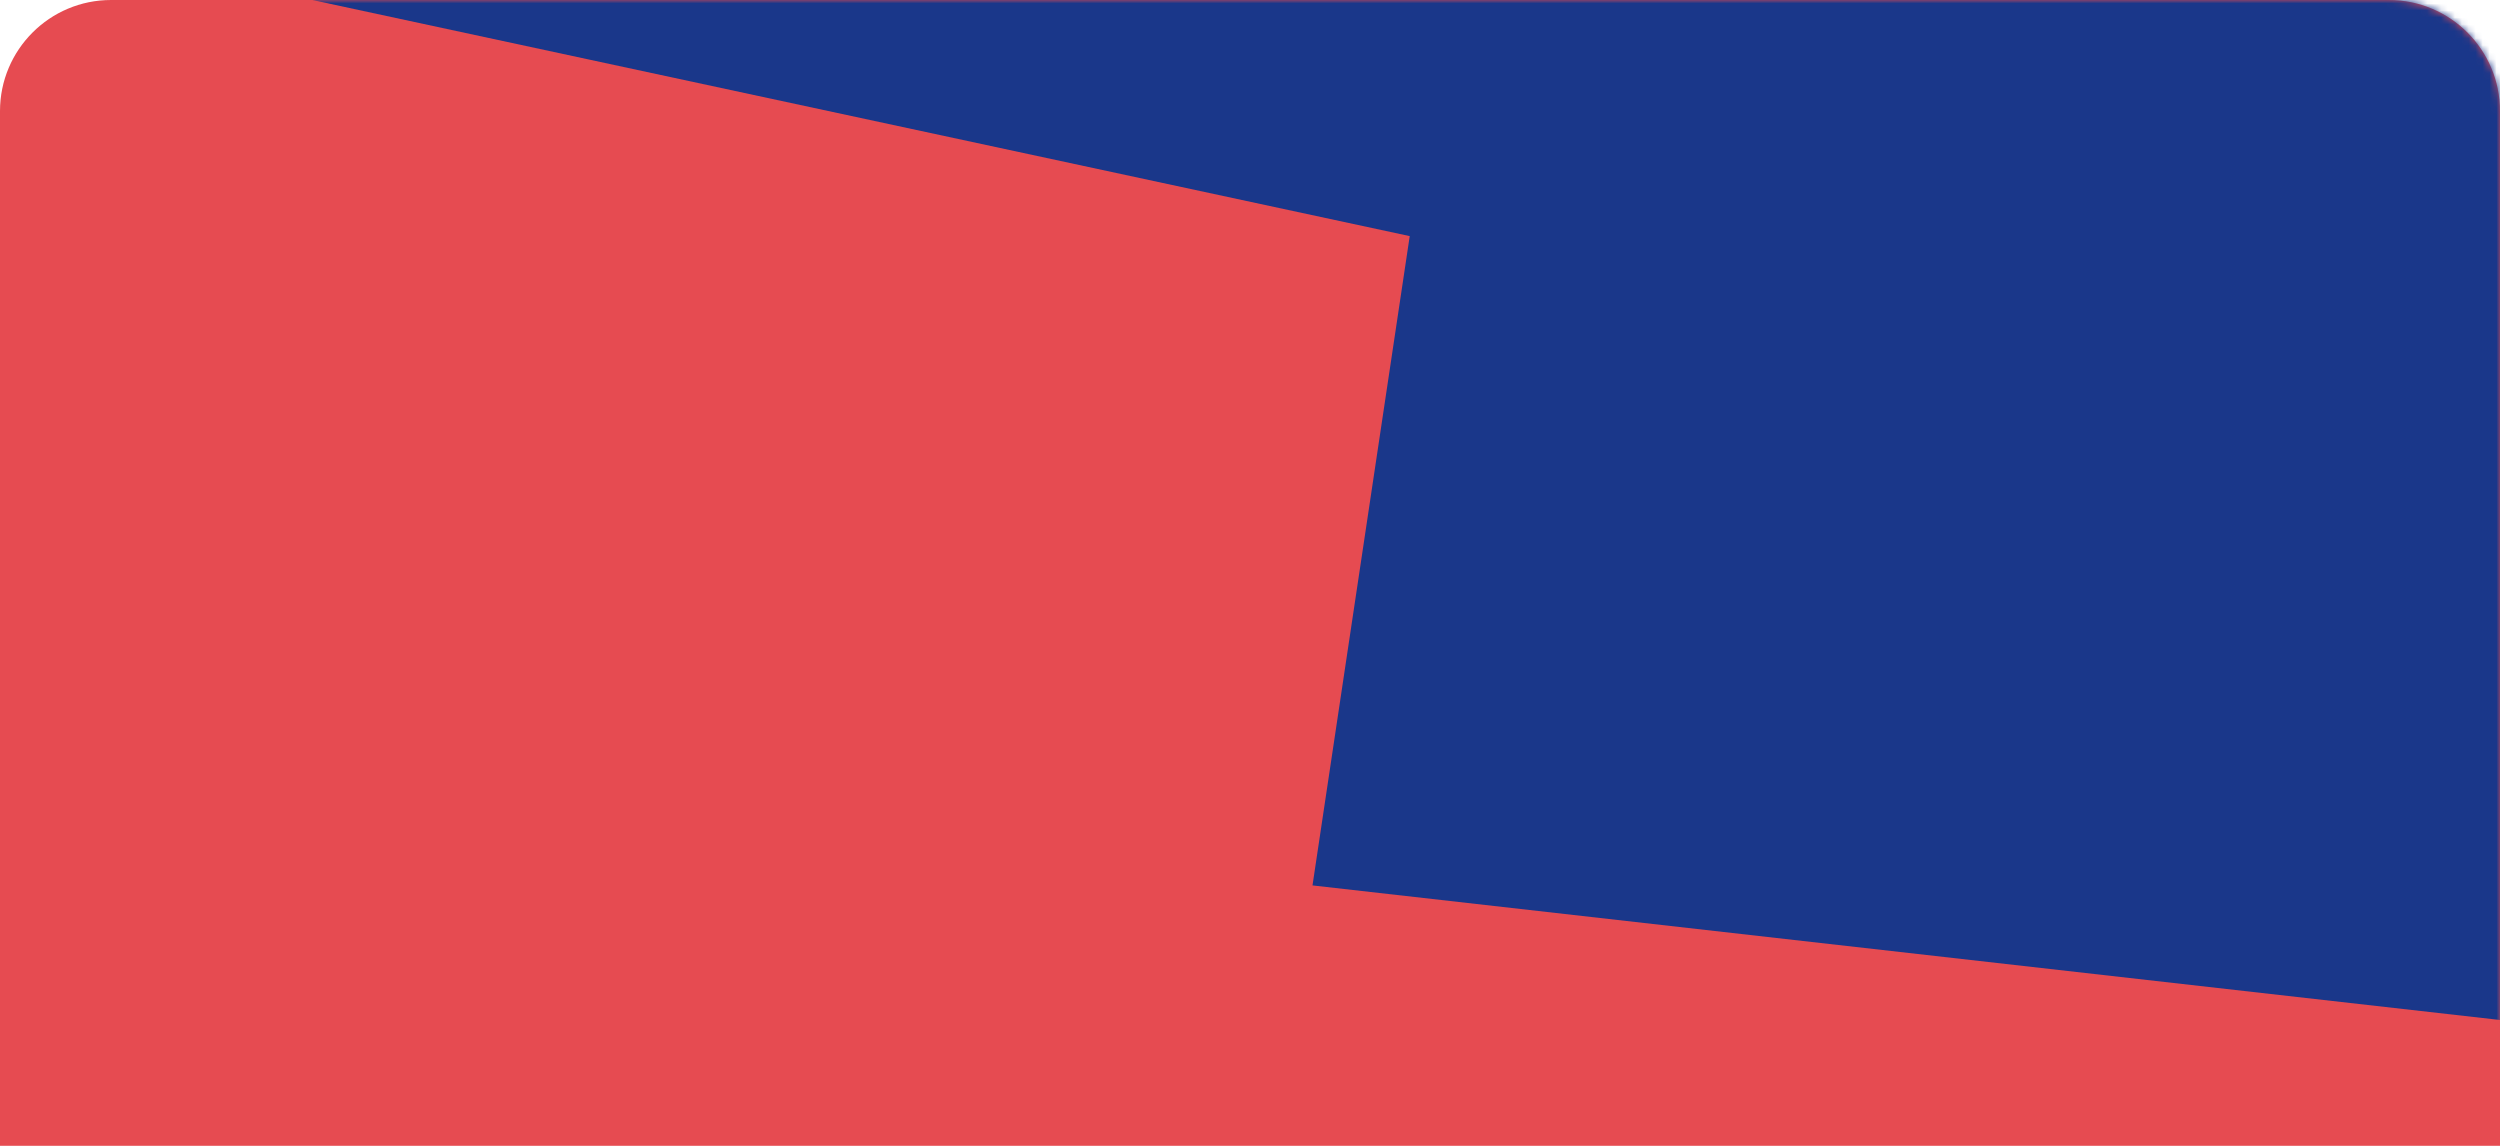 <?xml version="1.0" encoding="UTF-8"?> <svg xmlns="http://www.w3.org/2000/svg" width="360" height="165" viewBox="0 0 360 165" fill="none"> <path d="M0 16C0 7.163 7.163 0 16 0H344C352.837 0 360 7.163 360 16V165H0V16Z" fill="#E64B51"></path> <mask id="mask0_31_348" style="mask-type:alpha" maskUnits="userSpaceOnUse" x="0" y="0" width="360" height="165"> <path d="M0 16C0 7.163 7.163 0 16 0H344C352.837 0 360 7.163 360 16V165H0V16Z" fill="#E64B51"></path> </mask> <g mask="url(#mask0_31_348)"> <path d="M352.49 -127.78L336.682 -74.859L301.247 -56.627L340.052 -55.145L347.306 -30.515L351.697 -4.832L375 8.532L375 53.81L440.5 156L189 127.5L203 34L22.5 -4.832L-57.5 -84.69L12 -93.69L71.5 -65.69L352.49 -127.78Z" fill="#1A378A"></path> </g> </svg> 